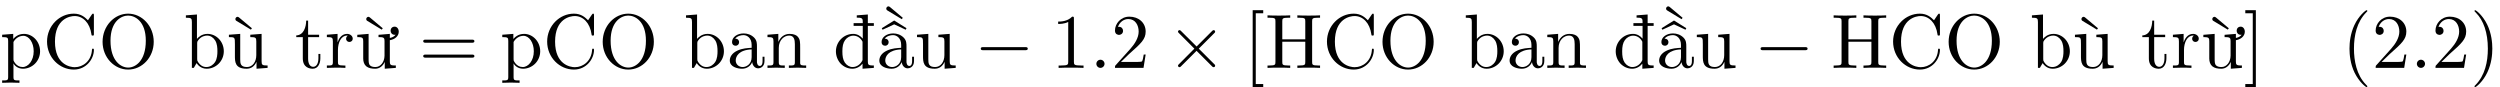 <?xml version='1.0' encoding='UTF-8'?>
<!-- This file was generated by dvisvgm 2.13.3 -->
<svg version='1.1' xmlns='http://www.w3.org/2000/svg' xmlns:xlink='http://www.w3.org/1999/xlink' width='354.542pt' height='12.354pt' viewBox='2.056 -12.354 354.542 12.354'>
<defs>
<path id='g0-0' d='M7.189-2.509C7.375-2.509 7.571-2.509 7.571-2.727S7.375-2.945 7.189-2.945H1.287C1.102-2.945 .905-2.945 .905-2.727S1.102-2.509 1.287-2.509H7.189Z'/>
<path id='g0-2' d='M4.244-3.033L2.062-5.204C1.931-5.335 1.909-5.356 1.822-5.356C1.713-5.356 1.604-5.258 1.604-5.138C1.604-5.062 1.625-5.04 1.745-4.92L3.927-2.727L1.745-.535C1.625-.415 1.604-.393 1.604-.316C1.604-.196 1.713-.098 1.822-.098C1.909-.098 1.931-.12 2.062-.251L4.233-2.422L6.491-.164C6.513-.153 6.589-.098 6.655-.098C6.785-.098 6.873-.196 6.873-.316C6.873-.338 6.873-.382 6.84-.436C6.829-.458 5.095-2.171 4.549-2.727L6.545-4.724C6.6-4.789 6.764-4.931 6.818-4.996C6.829-5.018 6.873-5.062 6.873-5.138C6.873-5.258 6.785-5.356 6.655-5.356C6.567-5.356 6.524-5.313 6.404-5.193L4.244-3.033Z'/>
<path id='g2-31' d='M1.08-4.091C.622-3.633 .36-3 .36-2.345C.36-1.702 .6-1.069 1.036-.6C1.473-.142 2.073 .12 2.695 .12C3.273 .12 3.785-.164 4.135-.6V.12L5.738 0V-.338C5.487-.338 5.171-.338 5.029-.436S4.887-.753 4.887-.938V-5.956H5.738V-6.349H4.887V-7.571L3.316-7.451V-7.124C3.567-7.124 3.884-7.124 4.025-7.015C4.167-6.916 4.167-6.698 4.167-6.513V-6.349H2.869V-5.956H4.167V-4.145C3.84-4.549 3.36-4.822 2.815-4.822C2.16-4.822 1.538-4.56 1.08-4.091ZM4.135-1.102C3.873-.524 3.338-.12 2.716-.12C2.291-.12 1.887-.371 1.625-.753C1.353-1.167 1.276-1.68 1.276-2.345S1.364-3.524 1.658-3.938C1.942-4.331 2.378-4.571 2.836-4.571C3.404-4.571 3.884-4.222 4.135-3.709V-1.102Z'/>
<path id='g2-67' d='M7.255-7.429C7.255-7.615 7.255-7.691 7.135-7.691C7.091-7.691 7.047-7.691 6.96-7.56L6.415-6.753C6.011-7.145 5.455-7.691 4.407-7.691C2.367-7.691 .611-5.956 .611-3.731C.611-1.473 2.378 .24 4.407 .24C6.185 .24 7.255-1.276 7.255-2.542C7.255-2.651 7.255-2.727 7.113-2.727C6.993-2.727 6.993-2.662 6.982-2.553C6.895-.993 5.727-.098 4.538-.098C3.873-.098 1.735-.469 1.735-3.72C1.735-6.982 3.862-7.353 4.527-7.353C5.716-7.353 6.687-6.36 6.905-4.767C6.927-4.615 6.927-4.582 7.08-4.582C7.255-4.582 7.255-4.615 7.255-4.844V-7.429Z'/>
<path id='g2-72' d='M6.687-6.6C6.687-6.993 6.709-7.113 7.549-7.113H7.811V-7.451C7.429-7.418 6.622-7.418 6.207-7.418S4.975-7.418 4.593-7.451V-7.113H4.855C5.695-7.113 5.716-6.993 5.716-6.6V-4.047H2.455V-6.6C2.455-6.993 2.476-7.113 3.316-7.113H3.578V-7.451C3.196-7.418 2.389-7.418 1.975-7.418S.742-7.418 .36-7.451V-7.113H.622C1.462-7.113 1.484-6.993 1.484-6.6V-.851C1.484-.458 1.462-.338 .622-.338H.36V0C.742-.033 1.549-.033 1.964-.033S3.196-.033 3.578 0V-.338H3.316C2.476-.338 2.455-.458 2.455-.851V-3.709H5.716V-.851C5.716-.458 5.695-.338 4.855-.338H4.593V0C4.975-.033 5.782-.033 6.196-.033S7.429-.033 7.811 0V-.338H7.549C6.709-.338 6.687-.458 6.687-.851V-6.6Z'/>
<path id='g2-79' d='M7.865-3.698C7.865-5.924 6.218-7.691 4.233-7.691C2.28-7.691 .611-5.945 .611-3.698C.611-1.462 2.291 .24 4.233 .24C6.218 .24 7.865-1.495 7.865-3.698ZM4.244-.044C3.196-.044 1.735-1.004 1.735-3.851C1.735-6.676 3.327-7.418 4.233-7.418C5.182-7.418 6.742-6.644 6.742-3.851C6.742-.96 5.247-.044 4.244-.044Z'/>
<path id='g2-97' d='M3.633-.829C3.676-.393 3.971 .065 4.484 .065C4.713 .065 5.378-.087 5.378-.971V-1.582H5.105V-.971C5.105-.338 4.833-.273 4.713-.273C4.353-.273 4.309-.764 4.309-.818V-3C4.309-3.458 4.309-3.884 3.916-4.287C3.491-4.713 2.945-4.887 2.422-4.887C1.527-4.887 .775-4.375 .775-3.655C.775-3.327 .993-3.142 1.276-3.142C1.582-3.142 1.778-3.36 1.778-3.644C1.778-3.775 1.724-4.135 1.222-4.145C1.516-4.527 2.051-4.647 2.4-4.647C2.935-4.647 3.556-4.222 3.556-3.251V-2.847C3-2.815 2.236-2.782 1.549-2.455C.731-2.084 .458-1.516 .458-1.036C.458-.153 1.516 .12 2.204 .12C2.924 .12 3.425-.316 3.633-.829ZM3.556-2.618V-1.527C3.556-.491 2.771-.12 2.28-.12C1.745-.12 1.298-.502 1.298-1.047C1.298-1.647 1.756-2.553 3.556-2.618Z'/>
<path id='g2-98' d='M1.876-4.113V-7.571L.305-7.451V-7.113C1.069-7.113 1.156-7.036 1.156-6.502V0H1.429C1.44-.011 1.527-.164 1.822-.676C1.985-.425 2.444 .12 3.251 .12C4.549 .12 5.684-.949 5.684-2.356C5.684-3.742 4.615-4.822 3.371-4.822C2.52-4.822 2.051-4.309 1.876-4.113ZM1.909-1.244V-3.491C1.909-3.698 1.909-3.709 2.029-3.884C2.455-4.495 3.055-4.582 3.316-4.582C3.807-4.582 4.2-4.298 4.462-3.884C4.745-3.436 4.778-2.815 4.778-2.367C4.778-1.964 4.756-1.309 4.44-.818C4.211-.48 3.796-.12 3.207-.12C2.716-.12 2.324-.382 2.062-.785C1.909-1.015 1.909-1.047 1.909-1.244Z'/>
<path id='g2-110' d='M1.2-3.753V-.829C1.2-.338 1.08-.338 .349-.338V0C.731-.011 1.287-.033 1.582-.033C1.865-.033 2.433-.011 2.804 0V-.338C2.073-.338 1.953-.338 1.953-.829V-2.836C1.953-3.971 2.727-4.582 3.425-4.582C4.113-4.582 4.233-3.993 4.233-3.371V-.829C4.233-.338 4.113-.338 3.382-.338V0C3.764-.011 4.32-.033 4.615-.033C4.898-.033 5.465-.011 5.836 0V-.338C5.269-.338 4.996-.338 4.985-.665V-2.749C4.985-3.687 4.985-4.025 4.647-4.418C4.495-4.604 4.135-4.822 3.502-4.822C2.705-4.822 2.193-4.353 1.887-3.676V-4.822L.349-4.702V-4.364C1.113-4.364 1.2-4.287 1.2-3.753Z'/>
<path id='g2-112' d='M1.909-3.676C2.225-4.233 2.76-4.549 3.316-4.549C4.113-4.549 4.778-3.589 4.778-2.356C4.778-1.036 4.015-.12 3.207-.12C2.771-.12 2.356-.338 2.062-.785C1.909-1.015 1.909-1.025 1.909-1.244V-3.676ZM1.909-.644C1.964-.469 2.422 .12 3.251 .12C4.549 .12 5.684-.949 5.684-2.356C5.684-3.742 4.625-4.822 3.404-4.822C2.553-4.822 2.095-4.342 1.876-4.102V-4.822L.305-4.702V-4.364C1.08-4.364 1.156-4.298 1.156-3.818V1.287C1.156 1.778 1.036 1.778 .305 1.778V2.116C.676 2.105 1.244 2.084 1.527 2.084C1.822 2.084 2.378 2.105 2.76 2.116V1.778C2.029 1.778 1.909 1.778 1.909 1.287V-.545V-.644Z'/>
<path id='g2-114' d='M1.876-.851V-2.531C1.876-3.611 2.335-4.582 3.164-4.582C3.24-4.582 3.262-4.582 3.284-4.571C3.251-4.56 3.033-4.429 3.033-4.145C3.033-3.84 3.262-3.676 3.502-3.676C3.698-3.676 3.971-3.807 3.971-4.156S3.633-4.822 3.164-4.822C2.367-4.822 1.975-4.091 1.822-3.622V-4.822L.305-4.702V-4.364C1.069-4.364 1.156-4.287 1.156-3.753V-.829C1.156-.338 1.036-.338 .305-.338V0C.731-.011 1.244-.033 1.549-.033C1.985-.033 2.498-.033 2.935 0V-.338H2.705C1.898-.338 1.876-.458 1.876-.851Z'/>
<path id='g2-116' d='M1.887-4.364H3.447V-4.702H1.887V-6.709H1.615C1.604-5.815 1.276-4.647 .207-4.604V-4.364H1.135V-1.353C1.135-.011 2.149 .12 2.542 .12C3.316 .12 3.622-.655 3.622-1.353V-1.975H3.349V-1.375C3.349-.567 3.022-.153 2.618-.153C1.887-.153 1.887-1.145 1.887-1.331V-4.364Z'/>
<path id='g2-117' d='M4.265-.862V.12L5.836 0V-.338C5.073-.338 4.985-.415 4.985-.949V-4.822L3.382-4.702V-4.364C4.145-4.364 4.233-4.287 4.233-3.753V-1.811C4.233-.862 3.709-.12 2.913-.12C1.996-.12 1.953-.633 1.953-1.2V-4.822L.349-4.702V-4.364C1.2-4.364 1.2-4.331 1.2-3.36V-1.724C1.2-.873 1.2 .12 2.858 .12C3.469 .12 3.949-.185 4.265-.862Z'/>
<path id='g2-166' d='M3.633-.829C3.676-.393 3.971 .065 4.484 .065C4.713 .065 5.378-.087 5.378-.971V-1.582H5.105V-.971C5.105-.338 4.833-.273 4.713-.273C4.353-.273 4.309-.764 4.309-.818V-3C4.309-3.458 4.309-3.884 3.916-4.287C3.491-4.713 2.945-4.887 2.422-4.887C1.527-4.887 .775-4.375 .775-3.655C.775-3.327 .993-3.142 1.276-3.142C1.582-3.142 1.778-3.36 1.778-3.644C1.778-3.775 1.724-4.135 1.222-4.145C1.516-4.527 2.051-4.647 2.4-4.647C2.935-4.647 3.556-4.222 3.556-3.251V-2.847C3-2.815 2.236-2.782 1.549-2.455C.731-2.084 .458-1.516 .458-1.036C.458-.153 1.516 .12 2.204 .12C2.924 .12 3.425-.316 3.633-.829ZM3.556-2.618V-1.527C3.556-.491 2.771-.12 2.28-.12C1.745-.12 1.298-.502 1.298-1.047C1.298-1.647 1.756-2.553 3.556-2.618ZM.916-5.411L2.564-6.175L4.2-5.411L4.309-5.629L2.564-6.72L.807-5.629L.916-5.411ZM1.593-8.149L3.644-6.905L3.785-7.102L1.953-8.64C1.876-8.695 1.811-8.727 1.745-8.727C1.582-8.727 1.44-8.564 1.44-8.4C1.44-8.313 1.484-8.215 1.593-8.149Z'/>
<path id='g2-242' d='M4.265-.862V.12L5.836 0V-.338C5.073-.338 4.985-.415 4.985-.949V-4.822L3.382-4.702V-4.364C4.145-4.364 4.233-4.287 4.233-3.753V-1.811C4.233-.862 3.709-.12 2.913-.12C1.996-.12 1.953-.633 1.953-1.2V-4.822L.349-4.702V-4.364C1.2-4.364 1.2-4.331 1.2-3.36V-1.724C1.2-.873 1.2 .12 2.858 .12C3.469 .12 3.949-.185 4.265-.862ZM1.418-6.665L3.469-5.422L3.611-5.618L1.778-7.156C1.702-7.211 1.636-7.244 1.571-7.244C1.407-7.244 1.265-7.08 1.265-6.916C1.265-6.829 1.309-6.731 1.418-6.665Z'/>
<path id='g2-248' d='M1.189-1.32C1.189-.884 1.32-.48 1.615-.229C1.953 .044 2.378 .12 2.902 .12C3.513 .12 3.993-.284 4.244-.851V.12L5.815 0V-.338C5.564-.338 5.247-.338 5.105-.436S4.964-.753 4.964-.938V-3.927C5.651-4.036 6.229-4.484 6.229-5.138C6.229-5.509 6-5.847 5.651-5.847C5.269-5.847 5.073-5.564 5.073-5.269C5.073-4.985 5.269-4.691 5.651-4.691C5.695-4.691 5.738-4.702 5.782-4.702C5.607-4.462 5.313-4.309 4.964-4.244V-4.822L3.36-4.691V-4.364C3.611-4.364 3.927-4.364 4.069-4.265C4.2-4.167 4.211-3.982 4.211-3.807V-1.724C4.2-.84 3.655-.12 2.924-.12C2.564-.12 2.28-.196 2.116-.393C1.975-.567 1.953-.84 1.953-1.32V-4.822L.349-4.691V-4.364C.589-4.364 .905-4.364 1.047-4.265C1.189-4.156 1.189-3.949 1.189-3.753V-1.32ZM1.767-6.665L3.818-5.422L3.96-5.618L2.127-7.156C2.051-7.211 1.985-7.244 1.92-7.244C1.756-7.244 1.615-7.08 1.615-6.916C1.615-6.829 1.658-6.731 1.767-6.665Z'/>
<path id='g1-58' d='M2.095-.578C2.095-.895 1.833-1.156 1.516-1.156S.938-.895 .938-.578S1.2 0 1.516 0S2.095-.262 2.095-.578Z'/>
<path id='g3-40' d='M3.611 2.618C3.611 2.585 3.611 2.564 3.425 2.378C2.062 1.004 1.713-1.058 1.713-2.727C1.713-4.625 2.127-6.524 3.469-7.887C3.611-8.018 3.611-8.04 3.611-8.073C3.611-8.149 3.567-8.182 3.502-8.182C3.393-8.182 2.411-7.44 1.767-6.055C1.211-4.855 1.08-3.644 1.08-2.727C1.08-1.876 1.2-.556 1.8 .676C2.455 2.018 3.393 2.727 3.502 2.727C3.567 2.727 3.611 2.695 3.611 2.618Z'/>
<path id='g3-41' d='M3.153-2.727C3.153-3.578 3.033-4.898 2.433-6.131C1.778-7.473 .84-8.182 .731-8.182C.665-8.182 .622-8.138 .622-8.073C.622-8.04 .622-8.018 .829-7.822C1.898-6.742 2.52-5.007 2.52-2.727C2.52-.862 2.116 1.058 .764 2.433C.622 2.564 .622 2.585 .622 2.618C.622 2.684 .665 2.727 .731 2.727C.84 2.727 1.822 1.985 2.465 .6C3.022-.6 3.153-1.811 3.153-2.727Z'/>
<path id='g3-49' d='M3.207-6.982C3.207-7.244 3.207-7.265 2.956-7.265C2.28-6.567 1.32-6.567 .971-6.567V-6.229C1.189-6.229 1.833-6.229 2.4-6.513V-.862C2.4-.469 2.367-.338 1.385-.338H1.036V0C1.418-.033 2.367-.033 2.804-.033S4.189-.033 4.571 0V-.338H4.222C3.24-.338 3.207-.458 3.207-.862V-6.982Z'/>
<path id='g3-50' d='M1.385-.84L2.542-1.964C4.244-3.469 4.898-4.058 4.898-5.149C4.898-6.393 3.916-7.265 2.585-7.265C1.353-7.265 .545-6.262 .545-5.291C.545-4.68 1.091-4.68 1.124-4.68C1.309-4.68 1.691-4.811 1.691-5.258C1.691-5.542 1.495-5.825 1.113-5.825C1.025-5.825 1.004-5.825 .971-5.815C1.222-6.524 1.811-6.927 2.444-6.927C3.436-6.927 3.905-6.044 3.905-5.149C3.905-4.276 3.36-3.415 2.76-2.738L.665-.404C.545-.284 .545-.262 .545 0H4.593L4.898-1.898H4.625C4.571-1.571 4.495-1.091 4.385-.927C4.309-.84 3.589-.84 3.349-.84H1.385Z'/>
<path id='g3-61' d='M7.495-3.567C7.658-3.567 7.865-3.567 7.865-3.785S7.658-4.004 7.505-4.004H.971C.818-4.004 .611-4.004 .611-3.785S.818-3.567 .982-3.567H7.495ZM7.505-1.451C7.658-1.451 7.865-1.451 7.865-1.669S7.658-1.887 7.495-1.887H.982C.818-1.887 .611-1.887 .611-1.669S.818-1.451 .971-1.451H7.505Z'/>
<path id='g3-91' d='M2.782 2.727V2.291H1.724V-7.745H2.782V-8.182H1.287V2.727H2.782Z'/>
<path id='g3-93' d='M1.735-8.182H.24V-7.745H1.298V2.291H.24V2.727H1.735V-8.182Z'/>
</defs>
<g id='page1'>
<use x='2.056' y='-2.727' xlink:href='#g2-112'/>
<use x='8.116' y='-2.727' xlink:href='#g2-67'/>
<use x='15.992' y='-2.727' xlink:href='#g2-79'/>
<use x='28.111' y='-2.727' xlink:href='#g2-98'/>
<use x='34.17' y='-2.727' xlink:href='#g2-242'/>
<use x='43.864' y='-2.727' xlink:href='#g2-116'/>
<use x='48.106' y='-2.727' xlink:href='#g2-114'/>
<use x='52.377' y='-2.727' xlink:href='#g2-248'/>
<use x='61.467' y='-2.727' xlink:href='#g3-61'/>
<use x='72.982' y='-2.727' xlink:href='#g2-112'/>
<use x='79.041' y='-2.727' xlink:href='#g2-67'/>
<use x='86.918' y='-2.727' xlink:href='#g2-79'/>
<use x='99.036' y='-2.727' xlink:href='#g2-98'/>
<use x='105.095' y='-2.727' xlink:href='#g2-97'/>
<use x='110.548' y='-2.727' xlink:href='#g2-110'/>
<use x='120.243' y='-2.727' xlink:href='#g2-31'/>
<use x='126.302' y='-2.727' xlink:href='#g2-166'/>
<use x='131.755' y='-2.727' xlink:href='#g2-117'/>
<use x='140.238' y='-2.727' xlink:href='#g0-0'/>
<use x='151.148' y='-2.727' xlink:href='#g3-49'/>
<use x='156.602' y='-2.727' xlink:href='#g1-58'/>
<use x='159.632' y='-2.727' xlink:href='#g3-50'/>
<use x='167.511' y='-2.727' xlink:href='#g0-2'/>
<use x='178.42' y='-2.727' xlink:href='#g3-91'/>
<use x='181.451' y='-2.727' xlink:href='#g2-72'/>
<use x='189.63' y='-2.727' xlink:href='#g2-67'/>
<use x='197.507' y='-2.727' xlink:href='#g2-79'/>
<use x='209.625' y='-2.727' xlink:href='#g2-98'/>
<use x='215.685' y='-2.727' xlink:href='#g2-97'/>
<use x='221.138' y='-2.727' xlink:href='#g2-110'/>
<use x='230.832' y='-2.727' xlink:href='#g2-31'/>
<use x='236.892' y='-2.727' xlink:href='#g2-166'/>
<use x='242.345' y='-2.727' xlink:href='#g2-117'/>
<use x='250.828' y='-2.727' xlink:href='#g0-0'/>
<use x='261.737' y='-2.727' xlink:href='#g2-72'/>
<use x='269.917' y='-2.727' xlink:href='#g2-67'/>
<use x='277.794' y='-2.727' xlink:href='#g2-79'/>
<use x='289.912' y='-2.727' xlink:href='#g2-98'/>
<use x='295.971' y='-2.727' xlink:href='#g2-242'/>
<use x='305.666' y='-2.727' xlink:href='#g2-116'/>
<use x='309.907' y='-2.727' xlink:href='#g2-114'/>
<use x='314.179' y='-2.727' xlink:href='#g2-248'/>
<use x='320.238' y='-2.727' xlink:href='#g3-93'/>
<use x='334.174' y='-2.727' xlink:href='#g3-40'/>
<use x='338.417' y='-2.727' xlink:href='#g3-50'/>
<use x='343.871' y='-2.727' xlink:href='#g1-58'/>
<use x='346.902' y='-2.727' xlink:href='#g3-50'/>
<use x='352.356' y='-2.727' xlink:href='#g3-41'/>
</g>
</svg><!--Rendered by QuickLaTeX.com-->
